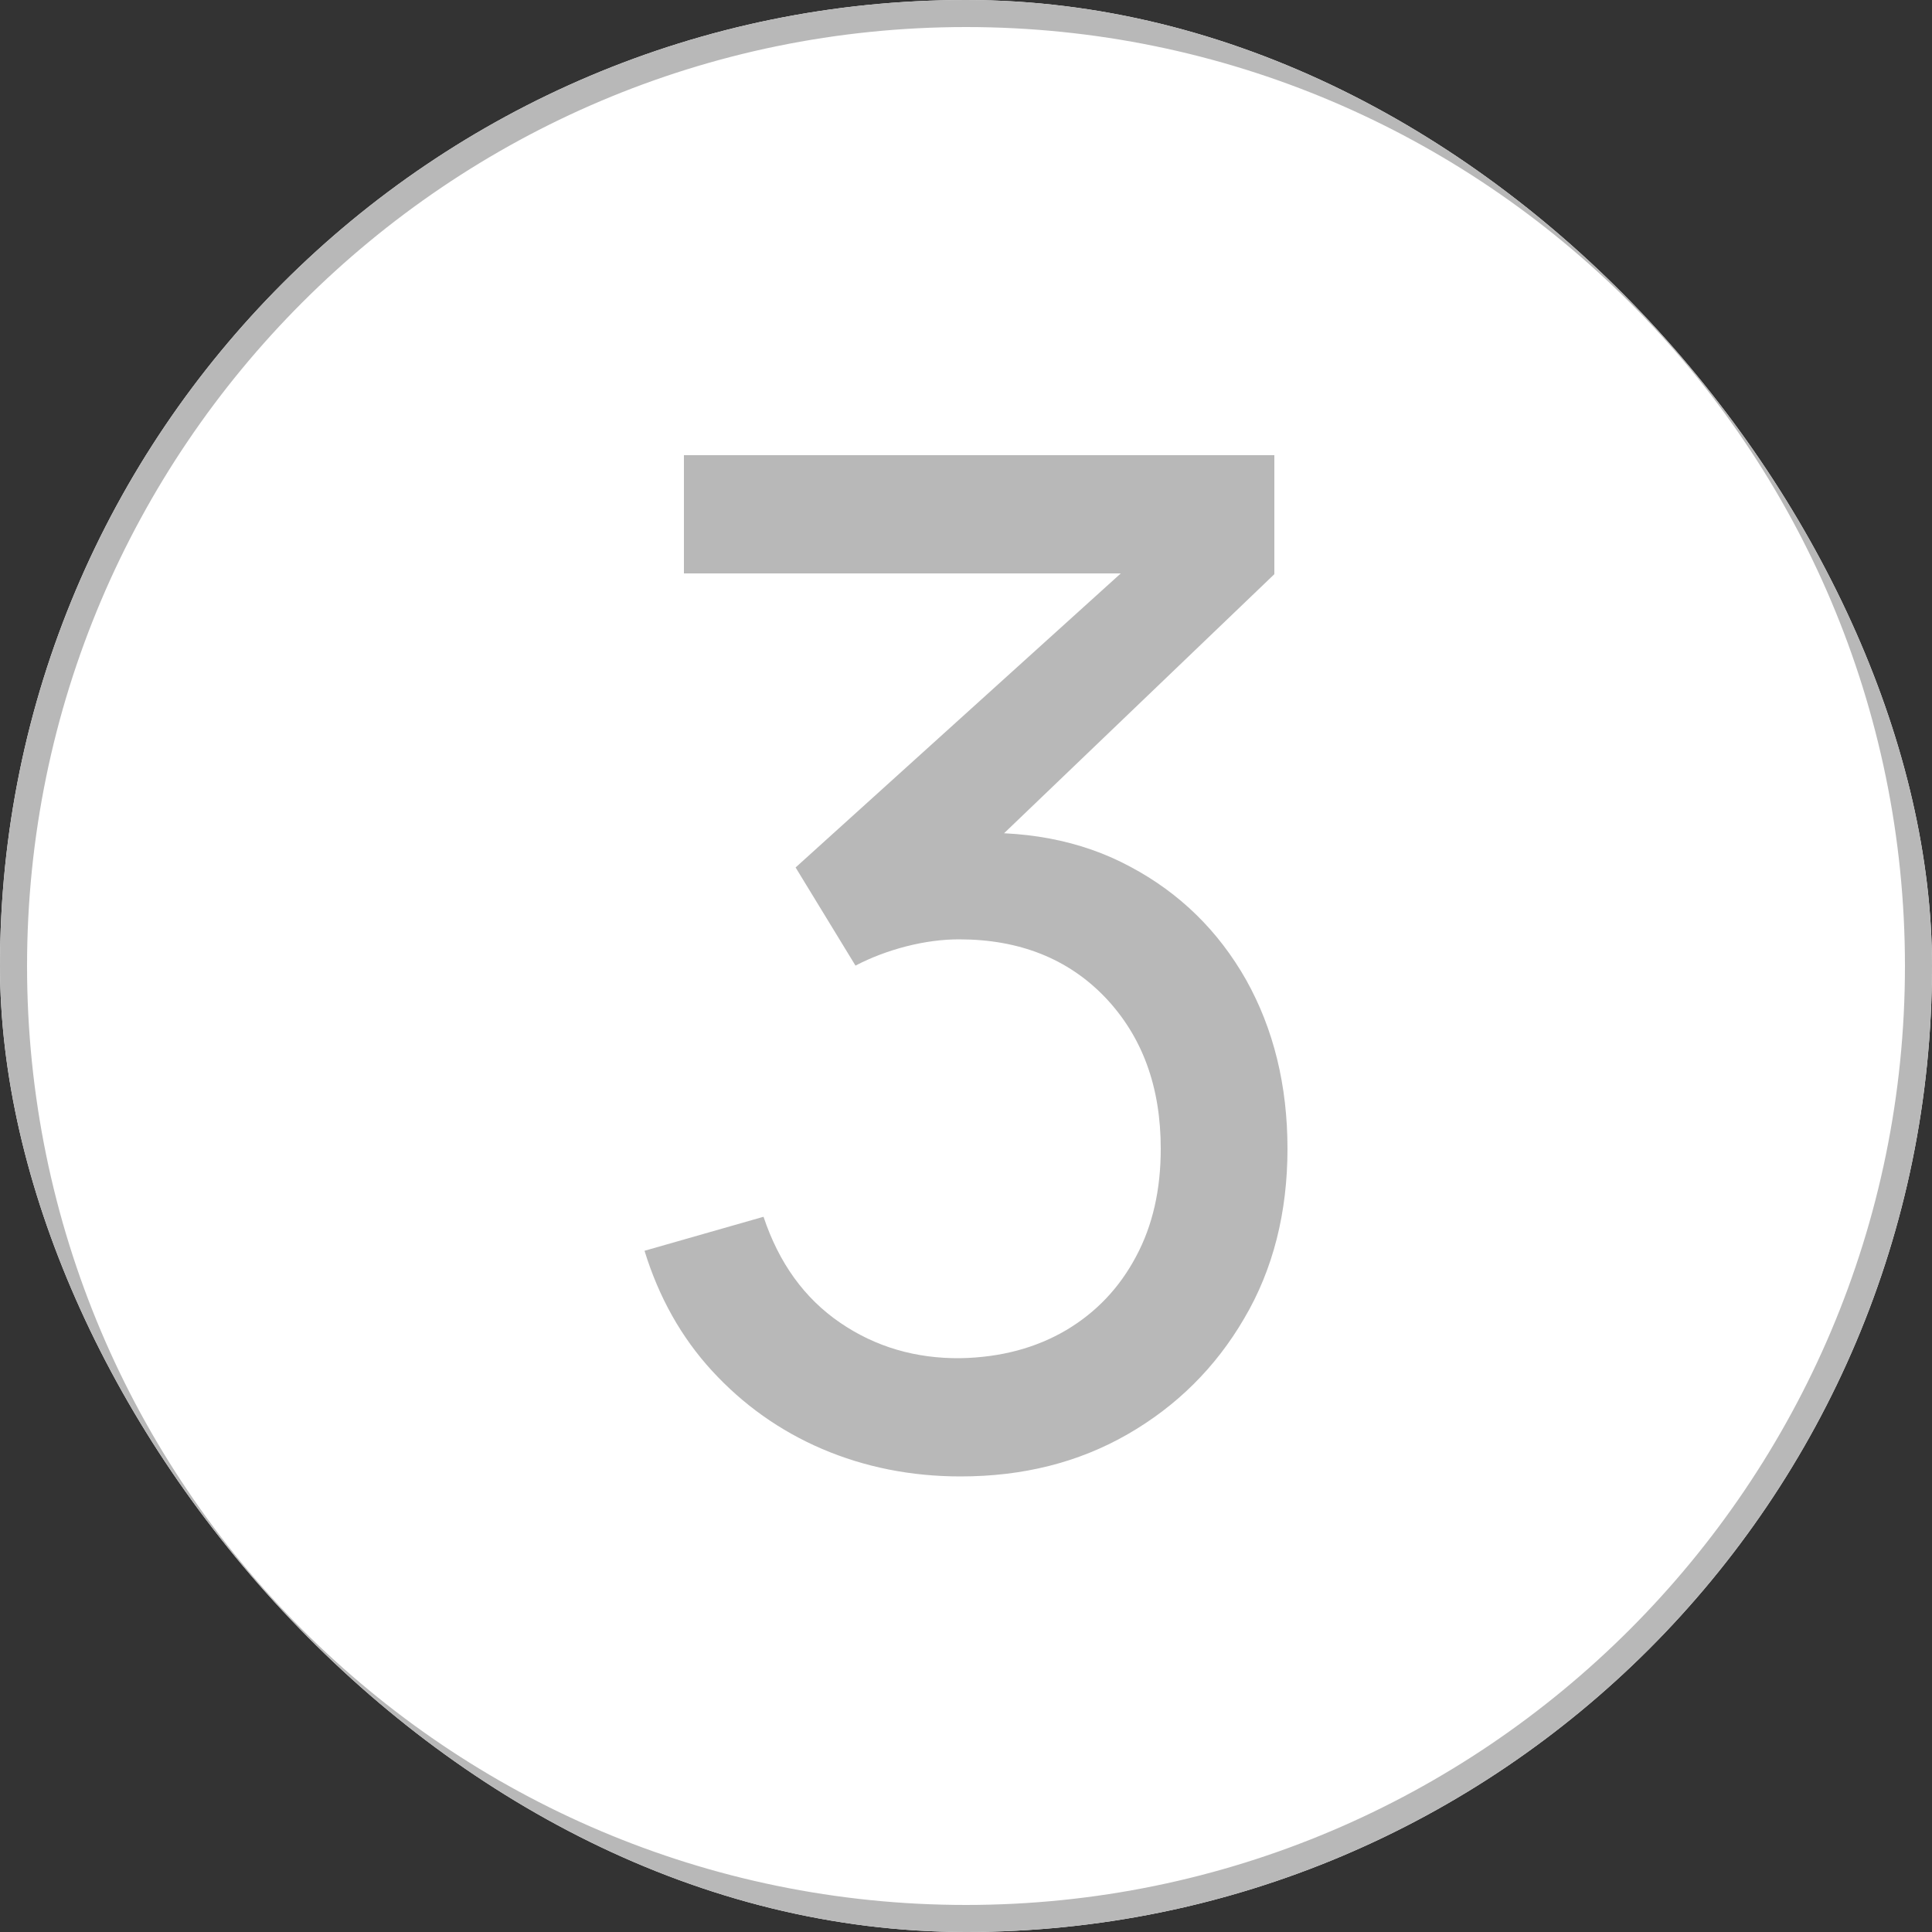 <svg width="50" height="50" viewBox="0 0 50 50" fill="none" xmlns="http://www.w3.org/2000/svg">
<rect x="0" y="0" width="50" height="50" fill="#333333" stroke="none"/>
<g clip-path="url(#clip0_2020_934)">
<rect width="50" height="50" rx="25" fill="white"/>
<path d="M24.86 38.21C23.58 38.21 22.38 37.97 21.28 37.5C20.18 37.03 19.23 36.35 18.43 35.48C17.63 34.61 17.05 33.57 16.68 32.37L19.76 31.49C20.16 32.69 20.82 33.6 21.74 34.23C22.66 34.86 23.7 35.16 24.85 35.15C25.91 35.13 26.82 34.88 27.6 34.42C28.37 33.96 28.97 33.33 29.4 32.52C29.83 31.72 30.04 30.79 30.04 29.73C30.04 28.12 29.56 26.82 28.6 25.81C27.64 24.81 26.38 24.31 24.82 24.31C24.39 24.31 23.93 24.37 23.46 24.49C22.99 24.61 22.54 24.78 22.14 24.99L20.59 22.45L30.2 13.76L30.61 14.84H17.7V11.78H32.98V14.86L24.79 22.71L24.75 21.58C26.47 21.46 27.97 21.74 29.25 22.43C30.53 23.11 31.53 24.09 32.25 25.36C32.96 26.63 33.32 28.09 33.32 29.73C33.32 31.37 32.95 32.85 32.2 34.12C31.46 35.39 30.45 36.39 29.18 37.12C27.91 37.85 26.47 38.21 24.86 38.21Z" fill="#B8B8B8"/>
<path d="M25 0.7C38.4 0.7 49.3 11.6 49.3 25C49.3 38.4 38.4 49.3 25 49.3C11.6 49.3 0.7 38.4 0.7 25C0.7 11.6 11.6 0.7 25 0.7ZM25 0C11.19 0 0 11.19 0 25C0 38.81 11.19 50 25 50C38.81 50 50 38.81 50 25C50 11.19 38.81 0 25 0Z" fill="#B8B8B8"/>
</g>
<defs>
<clipPath id="clip0_2020_934">
<rect width="50" height="50" rx="25" fill="white"/>
</clipPath>
</defs>
</svg>
